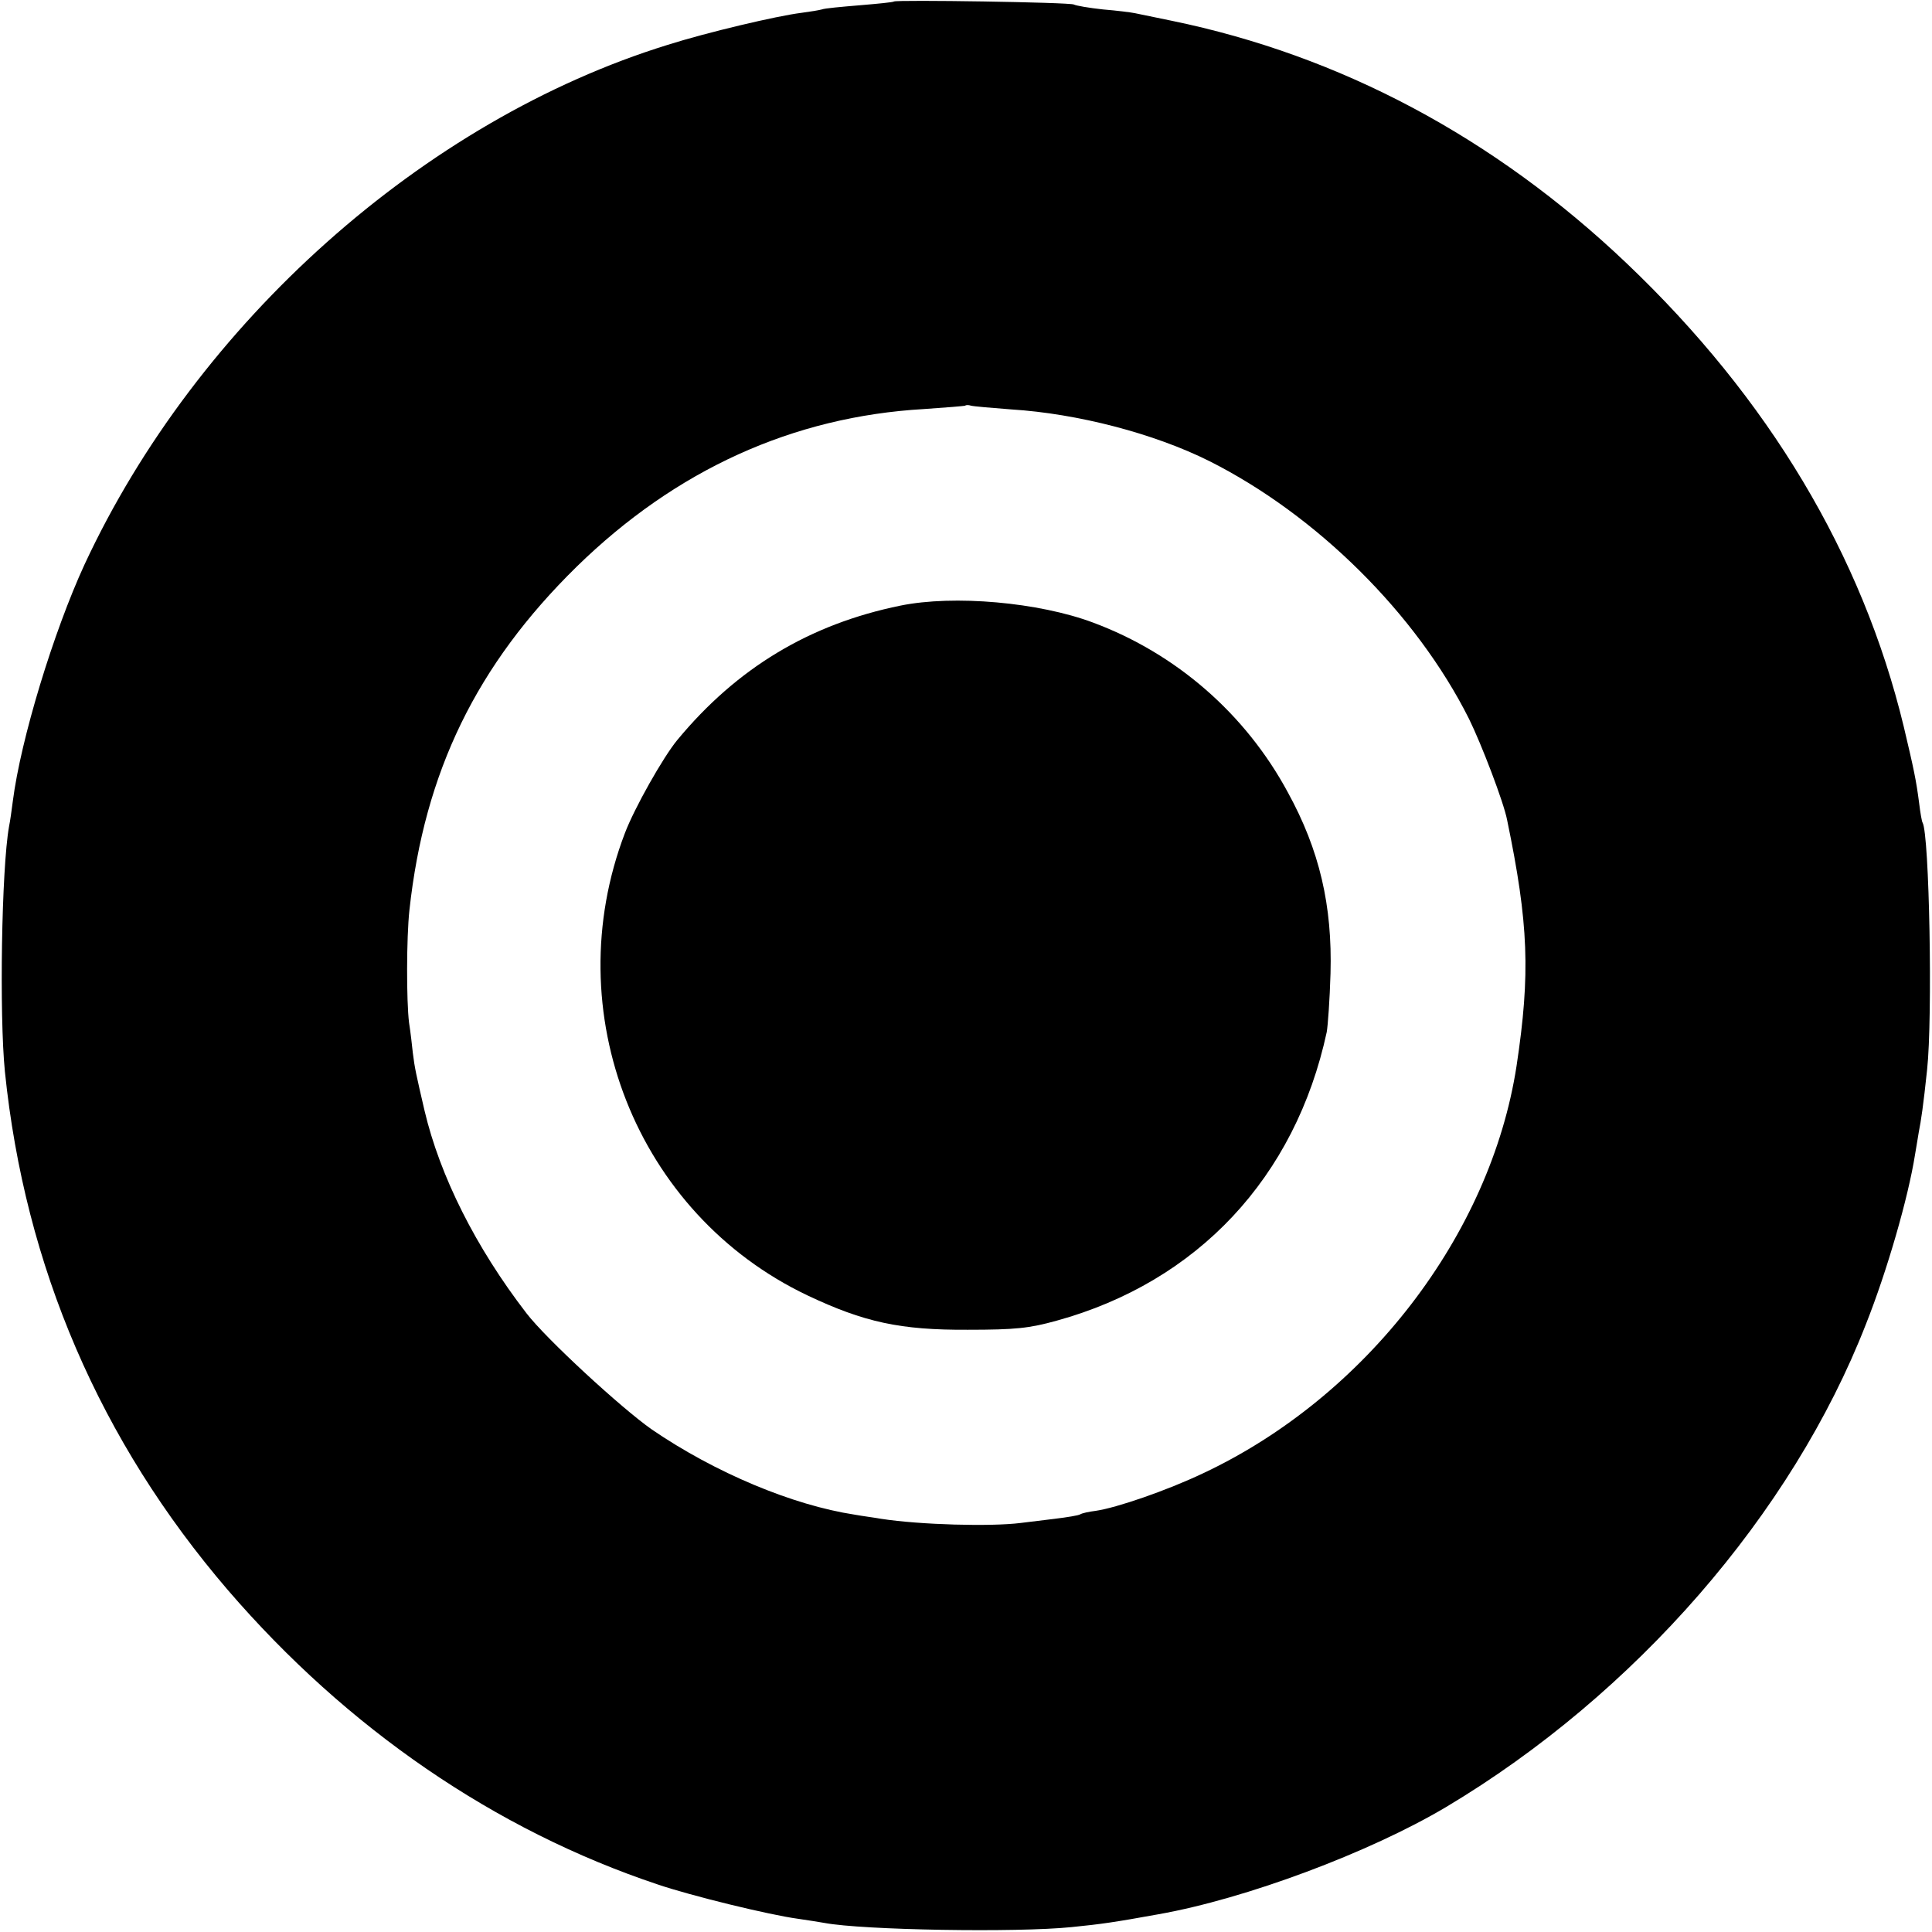 <?xml version="1.0" standalone="no"?>
<!DOCTYPE svg PUBLIC "-//W3C//DTD SVG 20010904//EN"
 "http://www.w3.org/TR/2001/REC-SVG-20010904/DTD/svg10.dtd">
<svg version="1.0" xmlns="http://www.w3.org/2000/svg"
 width="512pt" height="512pt" viewBox="0 0 512 512"
 preserveAspectRatio="xMidYMid meet">
<g transform="translate(0,512) scale(0.1,-0.1)"
fill="#000000" stroke="none">
<path d="M2369 5116 c-2 -2 -43 -6 -91 -10 -48 -4 -93 -8 -100 -11 -7 -2 -31
-6 -54 -9 -65 -8 -251 -52 -355 -85 -646 -200 -1247 -736 -1545 -1377 -82
-178 -169 -463 -190 -627 -3 -23 -7 -53 -10 -67 -20 -112 -26 -500 -11 -650
53 -517 252 -979 591 -1374 316 -367 708 -636 1139 -780 88 -30 297 -81 372
-91 28 -4 59 -9 70 -11 101 -19 509 -26 655 -11 80 8 114 13 230 34 232 41
560 164 762 284 501 299 917 777 1113 1280 56 141 112 335 130 449 3 19 8 46
10 60 6 30 12 70 22 165 15 138 6 625 -12 655 -2 3 -6 26 -9 51 -8 62 -14 90
-41 204 -110 455 -358 869 -734 1227 -351 334 -759 551 -1206 643 -44 9 -88
18 -97 20 -9 2 -48 7 -85 10 -37 4 -72 10 -77 13 -10 6 -471 13 -477 8z m311
-1081 c176 -11 379 -64 525 -137 284 -143 548 -404 688 -683 33 -67 92 -221
101 -268 57 -275 62 -407 25 -652 -69 -448 -399 -877 -832 -1080 -95 -45 -228
-91 -284 -99 -17 -2 -35 -6 -40 -9 -4 -3 -35 -8 -68 -12 -33 -4 -73 -9 -90
-11 -79 -10 -266 -5 -370 11 -16 3 -48 7 -70 11 -164 25 -370 111 -538 226
-80 56 -280 240 -332 308 -134 174 -229 363 -270 537 -22 95 -26 112 -31 153
-2 19 -6 55 -10 80 -7 57 -7 224 1 298 40 367 178 650 443 910 263 257 573
398 921 418 58 4 108 8 109 9 2 2 9 2 15 0 7 -2 55 -6 107 -10z"/>
<path d="M2386 3515 c-240 -49 -433 -165 -591 -356 -38 -46 -114 -181 -139
-247 -181 -474 30 -1009 484 -1225 150 -71 246 -92 425 -91 126 0 163 4 235
24 374 103 633 380 716 765 3 17 8 86 10 155 5 180 -29 327 -113 480 -112 208
-296 368 -516 450 -144 54 -369 74 -511 45z"/>
</g>
</svg>
